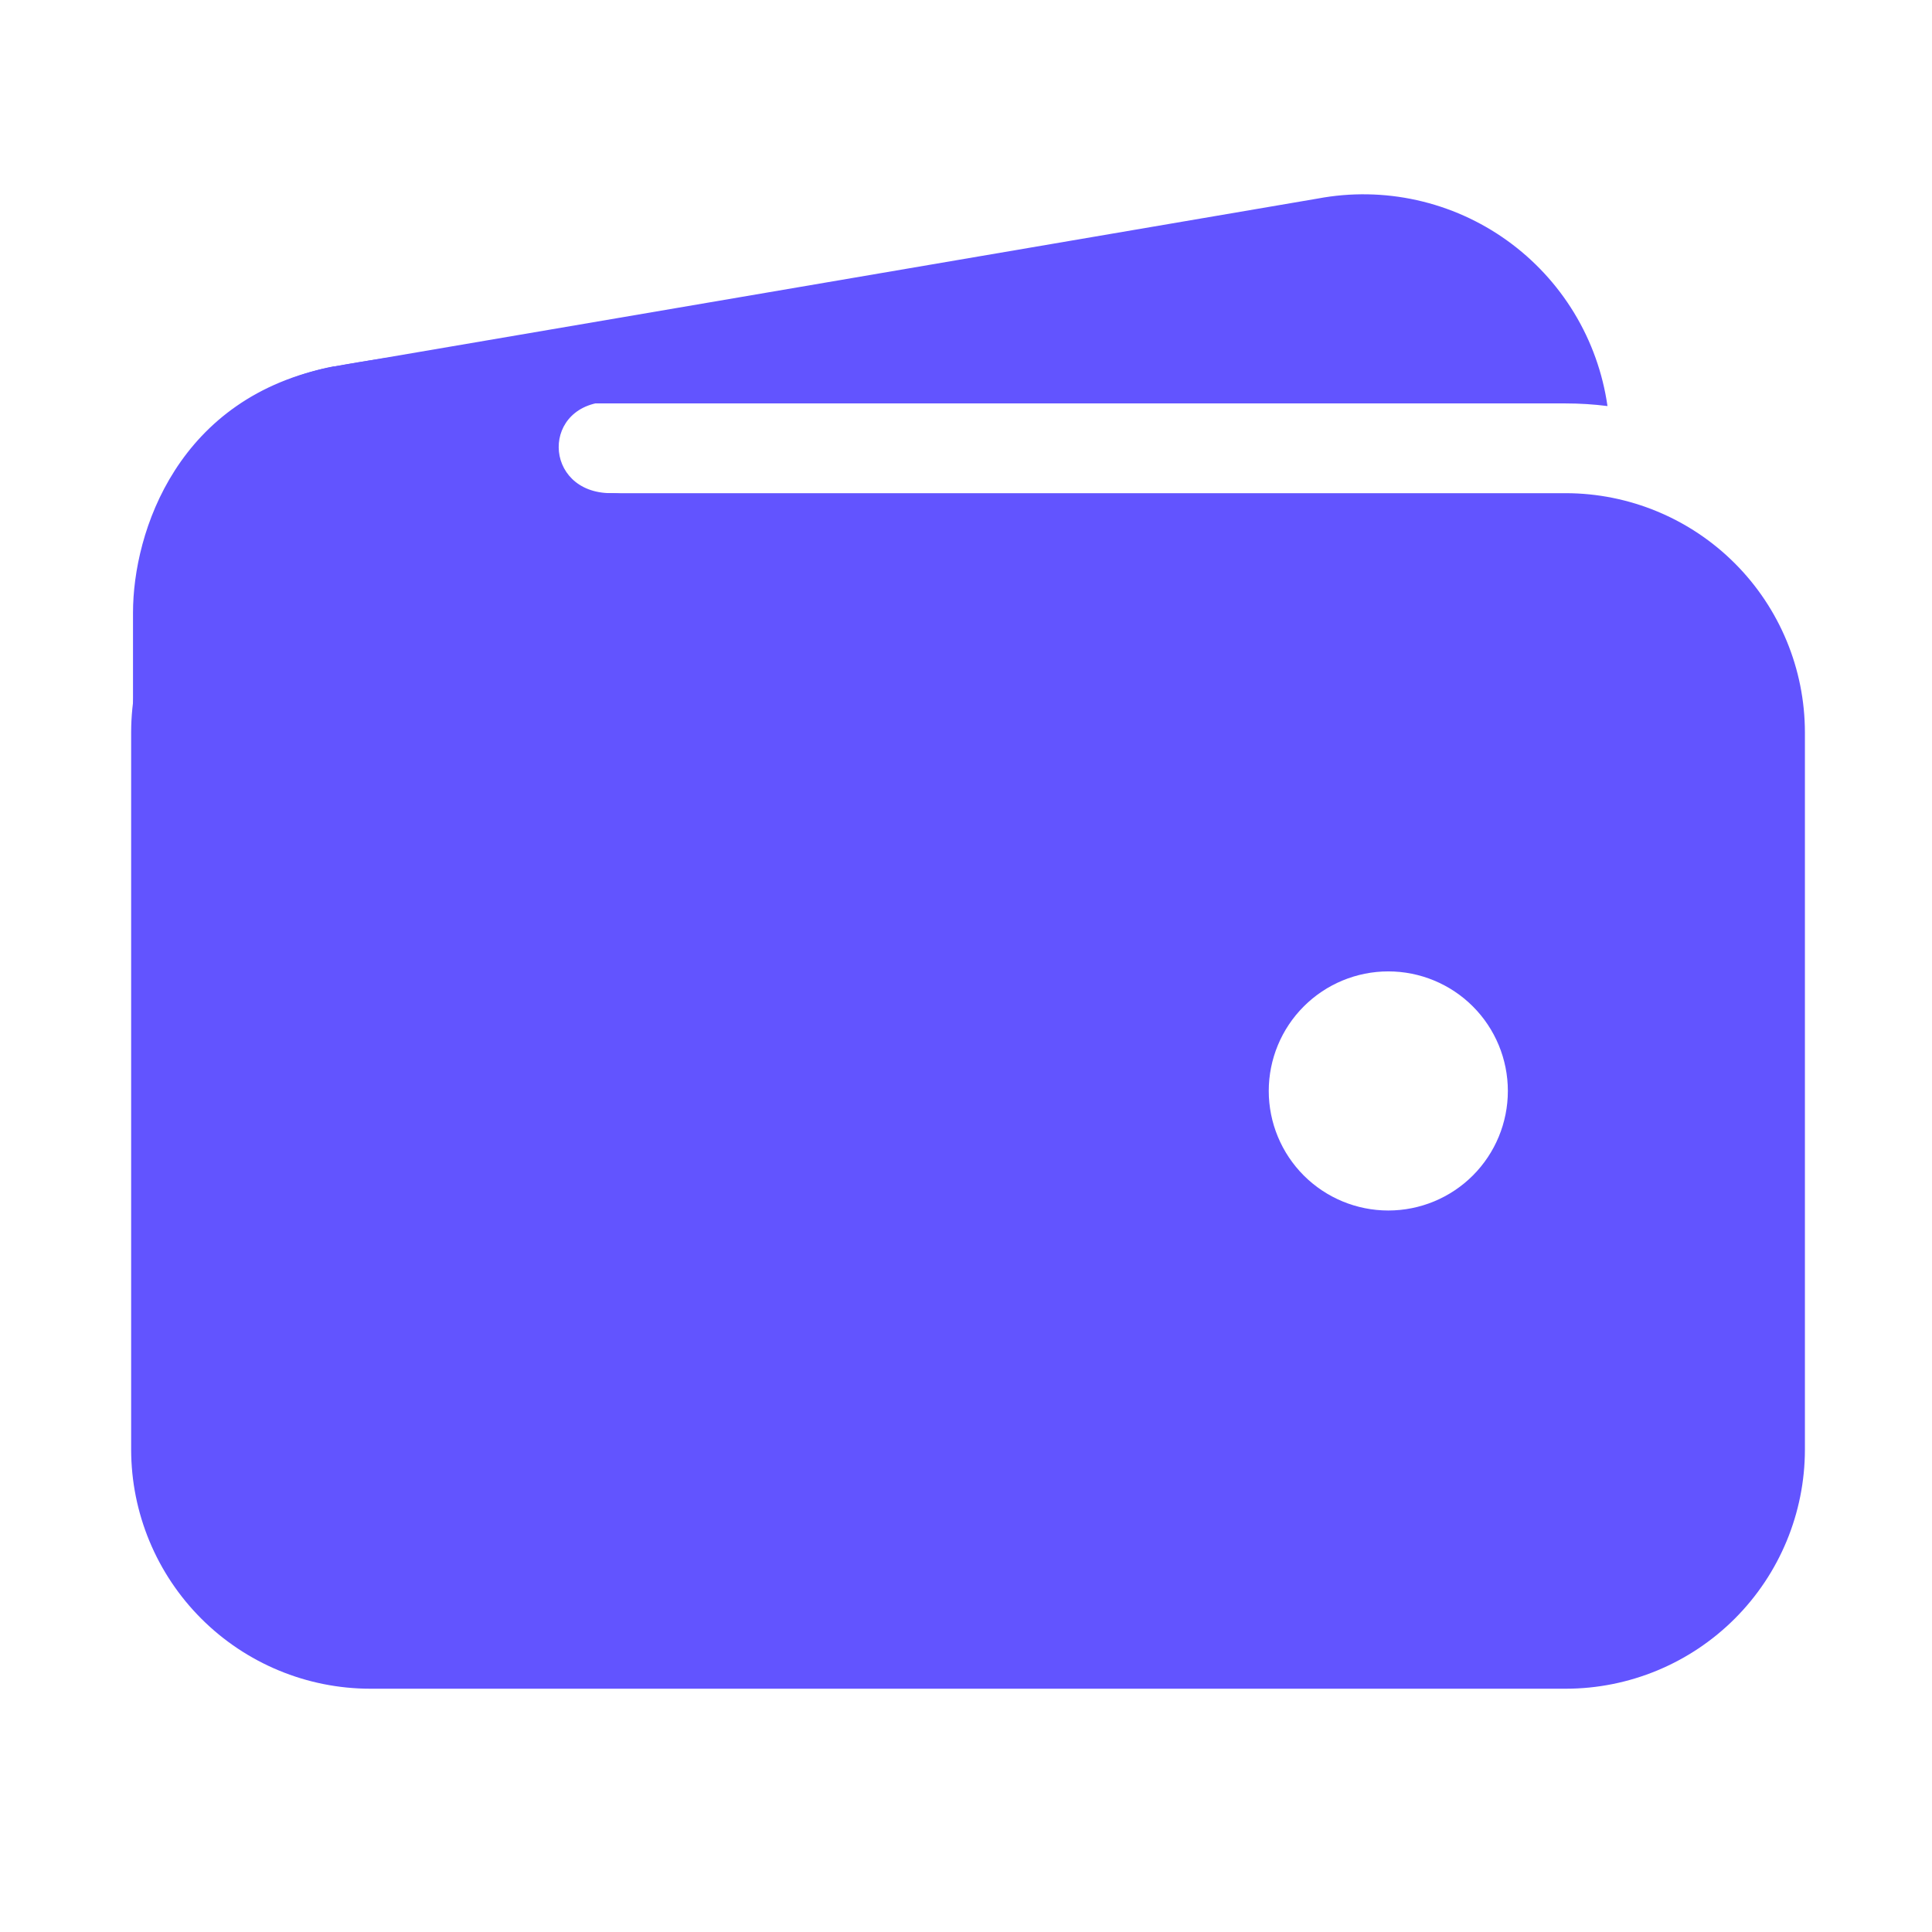 <svg xmlns="http://www.w3.org/2000/svg" width="101" height="101" viewBox="0 0 101 101" fill="none"><path d="M19.352 21.09H81.852C82.581 21.09 83.31 21.136 84.035 21.228C83.789 19.505 83.197 17.85 82.295 16.362C81.392 14.874 80.197 13.585 78.783 12.571C77.369 11.557 75.764 10.84 74.065 10.463C72.366 10.086 70.608 10.057 68.898 10.378L17.498 19.153H17.439C14.213 19.77 11.344 21.596 9.418 24.257C12.319 22.194 15.792 21.087 19.352 21.09Z" fill="#6254FF"></path><path d="M81.856 25.782H19.356C16.042 25.785 12.865 27.104 10.521 29.447C8.178 31.791 6.86 34.968 6.856 38.282V75.782C6.86 79.096 8.178 82.274 10.521 84.617C12.865 86.961 16.042 88.279 19.356 88.282H81.856C85.171 88.279 88.348 86.961 90.692 84.617C93.035 82.274 94.353 79.096 94.356 75.782V38.282C94.352 34.968 93.034 31.791 90.69 29.448C88.347 27.105 85.17 25.787 81.856 25.782ZM72.577 63.282C70.92 63.282 69.33 62.624 68.158 61.452C66.986 60.279 66.327 58.69 66.327 57.032C66.327 55.375 66.986 53.785 68.158 52.613C69.33 51.441 70.92 50.782 72.577 50.782C74.235 50.782 75.825 51.441 76.997 52.613C78.169 53.785 78.827 55.375 78.827 57.032C78.827 58.69 78.169 60.279 76.997 61.452C75.825 62.624 74.235 63.282 72.577 63.282Z" fill="#6254FF"></path><path d="M6.953 51.466V32.032C6.953 27.799 9.298 20.703 17.432 19.166C24.336 17.874 31.174 17.874 31.174 17.874C31.174 17.874 35.665 20.999 31.953 20.999C28.244 20.999 28.34 25.782 31.953 25.782C35.565 25.782 31.953 30.374 31.953 30.374L17.403 46.874L6.953 51.47V51.466Z" fill="#6254FF"></path></svg>